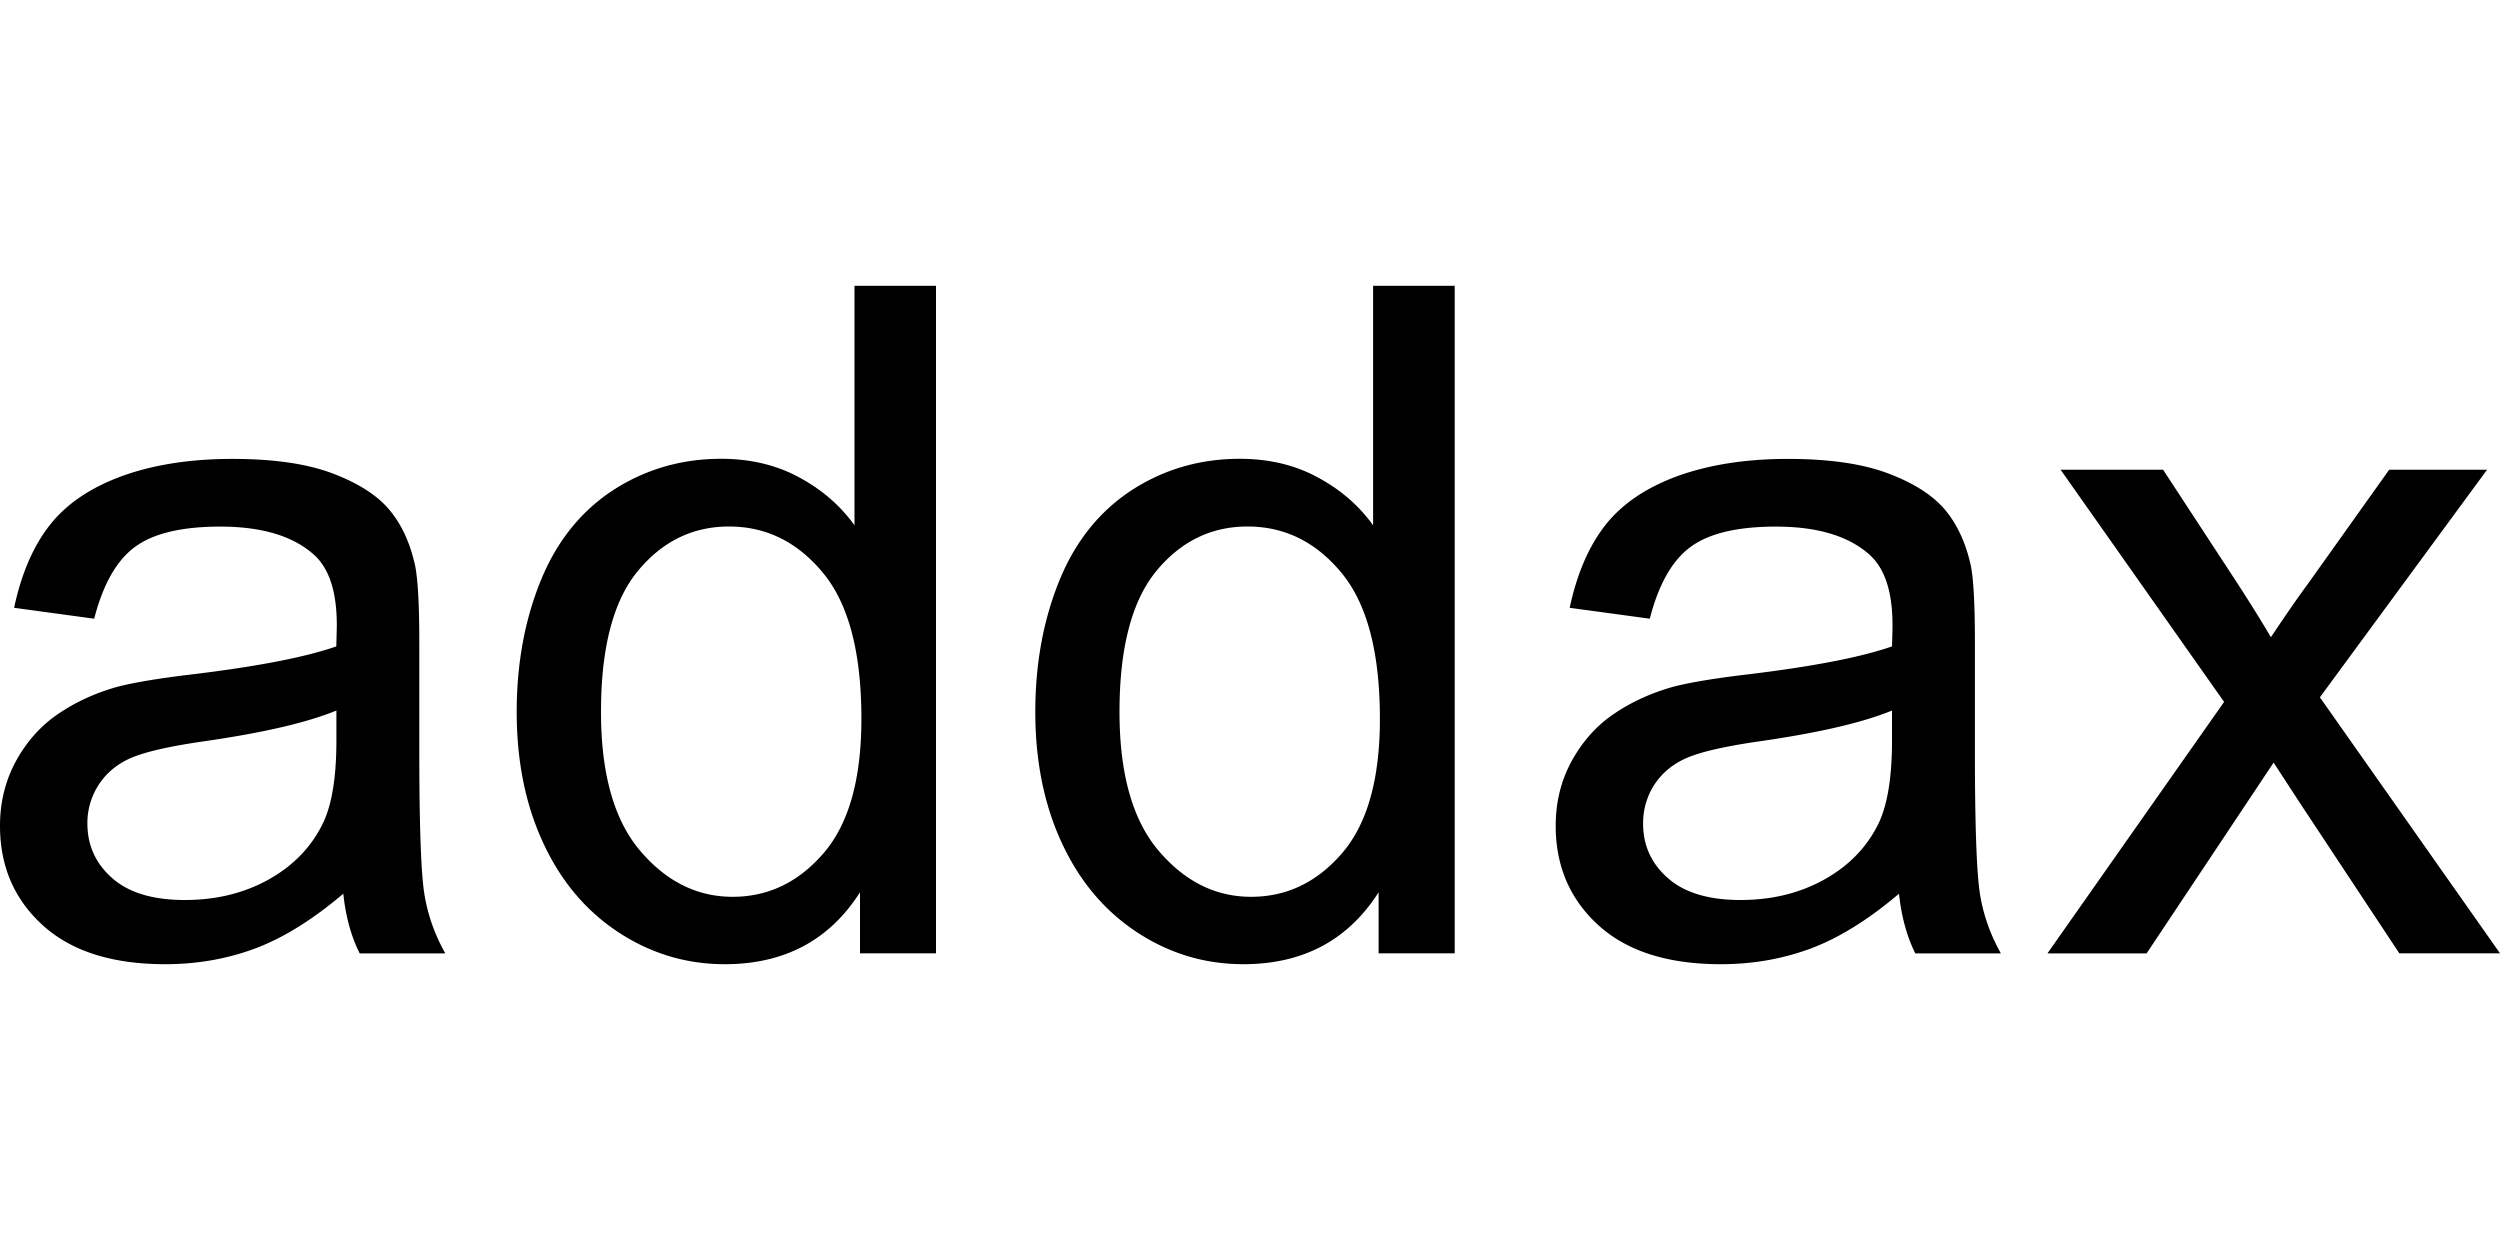<svg xmlns="http://www.w3.org/2000/svg" xmlns:xlink="http://www.w3.org/1999/xlink" xml:space="preserve" width="600" height="300" alt="addax" viewBox="0 0 250 67.84"><defs><symbol id="logo"><path d="M34.33 60.79c-3.04 2.58-5.96 4.4-8.77 5.46-2.8 1.05-5.81 1.59-9.03 1.59-5.31 0-9.39-1.3-12.25-3.89C1.42 61.35 0 58.04 0 54c0-2.37.54-4.53 1.61-6.5 1.08-1.95 2.49-3.53 4.24-4.71 1.74-1.18 3.71-2.08 5.89-2.69 1.61-.42 4.04-.83 7.28-1.22 6.61-.79 11.49-1.73 14.61-2.82.03-1.12.05-1.83.05-2.15 0-3.33-.77-5.68-2.32-7.05-2.09-1.85-5.2-2.78-9.33-2.78-3.86 0-6.7.68-8.53 2.03-1.84 1.35-3.2 3.75-4.08 7.18L1.41 32.2c.73-3.43 1.93-6.2 3.6-8.31s4.08-3.73 7.24-4.88c3.15-1.13 6.82-1.7 10.97-1.7 4.13 0 7.48.48 10.06 1.46s4.47 2.2 5.69 3.67c1.22 1.47 2.06 3.33 2.55 5.58.27 1.39.41 3.9.41 7.54v10.93c0 7.63.18 12.46.53 14.47.34 2.02 1.03 3.95 2.07 5.8h-8.56c-.86-1.71-1.4-3.7-1.64-5.97zm-.68-18.32c-2.97 1.22-7.43 2.25-13.39 3.1-3.37.49-5.75 1.04-7.15 1.64-1.4.61-2.47 1.5-3.23 2.67a7 7 0 0 0-1.14 3.89c0 2.19.83 4.01 2.48 5.46 1.65 1.46 4.07 2.19 7.26 2.19 3.15 0 5.96-.69 8.42-2.07s4.27-3.26 5.42-5.66c.88-1.86 1.32-4.59 1.32-8.2v-3.02zM86 66.75v-6.1c-3.06 4.8-7.57 7.19-13.52 7.19-3.86 0-7.4-1.07-10.63-3.19-3.23-2.12-5.74-5.09-7.51-8.9-1.78-3.81-2.67-8.2-2.67-13.14 0-4.83.81-9.21 2.41-13.14s4.02-6.93 7.24-9.04c3.22-2.08 6.82-3.13 10.79-3.13 2.91 0 5.51.61 7.79 1.85 2.28 1.22 4.13 2.82 5.55 4.8V0h8.15v66.75H86zM60.1 42.61c0 6.19 1.31 10.83 3.92 13.89 2.61 3.07 5.69 4.6 9.24 4.6 3.58 0 6.62-1.47 9.13-4.4 2.5-2.93 3.75-7.39 3.75-13.4 0-6.62-1.27-11.47-3.82-14.57s-5.69-4.66-9.42-4.66c-3.64 0-6.69 1.5-9.13 4.47-2.45 2.98-3.67 7.67-3.67 14.07zm77.76 24.14v-6.1c-3.06 4.8-7.57 7.19-13.52 7.19-3.86 0-7.4-1.07-10.63-3.19-3.23-2.12-5.74-5.09-7.51-8.9-1.78-3.81-2.67-8.2-2.67-13.14 0-4.83.81-9.21 2.41-13.14s4.02-6.93 7.24-9.04c3.22-2.08 6.82-3.13 10.79-3.13 2.91 0 5.51.61 7.79 1.85 2.28 1.22 4.13 2.82 5.55 4.8V0h8.16v66.75h-7.61zm-25.91-24.14c0 6.19 1.31 10.83 3.92 13.89 2.61 3.07 5.69 4.6 9.24 4.6 3.58 0 6.62-1.47 9.13-4.4 2.5-2.93 3.75-7.39 3.75-13.4 0-6.62-1.27-11.47-3.82-14.57s-5.69-4.66-9.42-4.66c-3.64 0-6.69 1.5-9.13 4.47-2.44 2.98-3.67 7.67-3.67 14.07zm77.95 18.18c-3.04 2.58-5.96 4.4-8.77 5.46-2.81 1.05-5.81 1.59-9.04 1.59-5.31 0-9.39-1.3-12.24-3.89-2.86-2.6-4.28-5.92-4.28-9.95 0-2.37.53-4.53 1.61-6.5 1.08-1.95 2.48-3.53 4.24-4.71 1.74-1.18 3.71-2.08 5.89-2.69 1.6-.42 4.03-.83 7.28-1.22 6.61-.79 11.49-1.73 14.61-2.82.04-1.12.05-1.83.05-2.15 0-3.33-.78-5.68-2.33-7.05-2.09-1.85-5.2-2.78-9.33-2.78-3.86 0-6.7.68-8.53 2.03-1.85 1.35-3.2 3.75-4.08 7.18l-8.01-1.09c.73-3.43 1.93-6.2 3.6-8.31 1.67-2.11 4.08-3.73 7.23-4.88 3.16-1.13 6.82-1.7 10.98-1.7 4.12 0 7.48.48 10.06 1.46 2.59.98 4.47 2.2 5.7 3.67 1.21 1.47 2.06 3.33 2.55 5.58.27 1.39.4 3.9.4 7.54v10.93c0 7.63.18 12.46.53 14.47.34 2.02 1.03 3.95 2.07 5.8h-8.56c-.85-1.71-1.39-3.7-1.63-5.97zm-.69-18.32c-2.97 1.22-7.43 2.25-13.39 3.1-3.37.49-5.75 1.04-7.14 1.64-1.4.61-2.47 1.5-3.24 2.67a7.072 7.072 0 0 0-1.13 3.89c0 2.19.82 4.01 2.48 5.46 1.65 1.46 4.07 2.19 7.26 2.19 3.15 0 5.96-.69 8.42-2.07s4.27-3.26 5.42-5.66c.87-1.86 1.31-4.59 1.31-8.2v-3.02zm15.54 24.28 17.66-25.14-16.35-23.22h10.25l7.41 11.33c1.4 2.16 2.52 3.97 3.37 5.42 1.34-2 2.56-3.79 3.69-5.32l8.14-11.43h9.79l-16.72 22.76L250 66.75h-10.07L230 51.73l-2.64-4.05-12.7 19.08h-9.91z"/></symbol></defs><use xlink:href="#logo"/></svg>